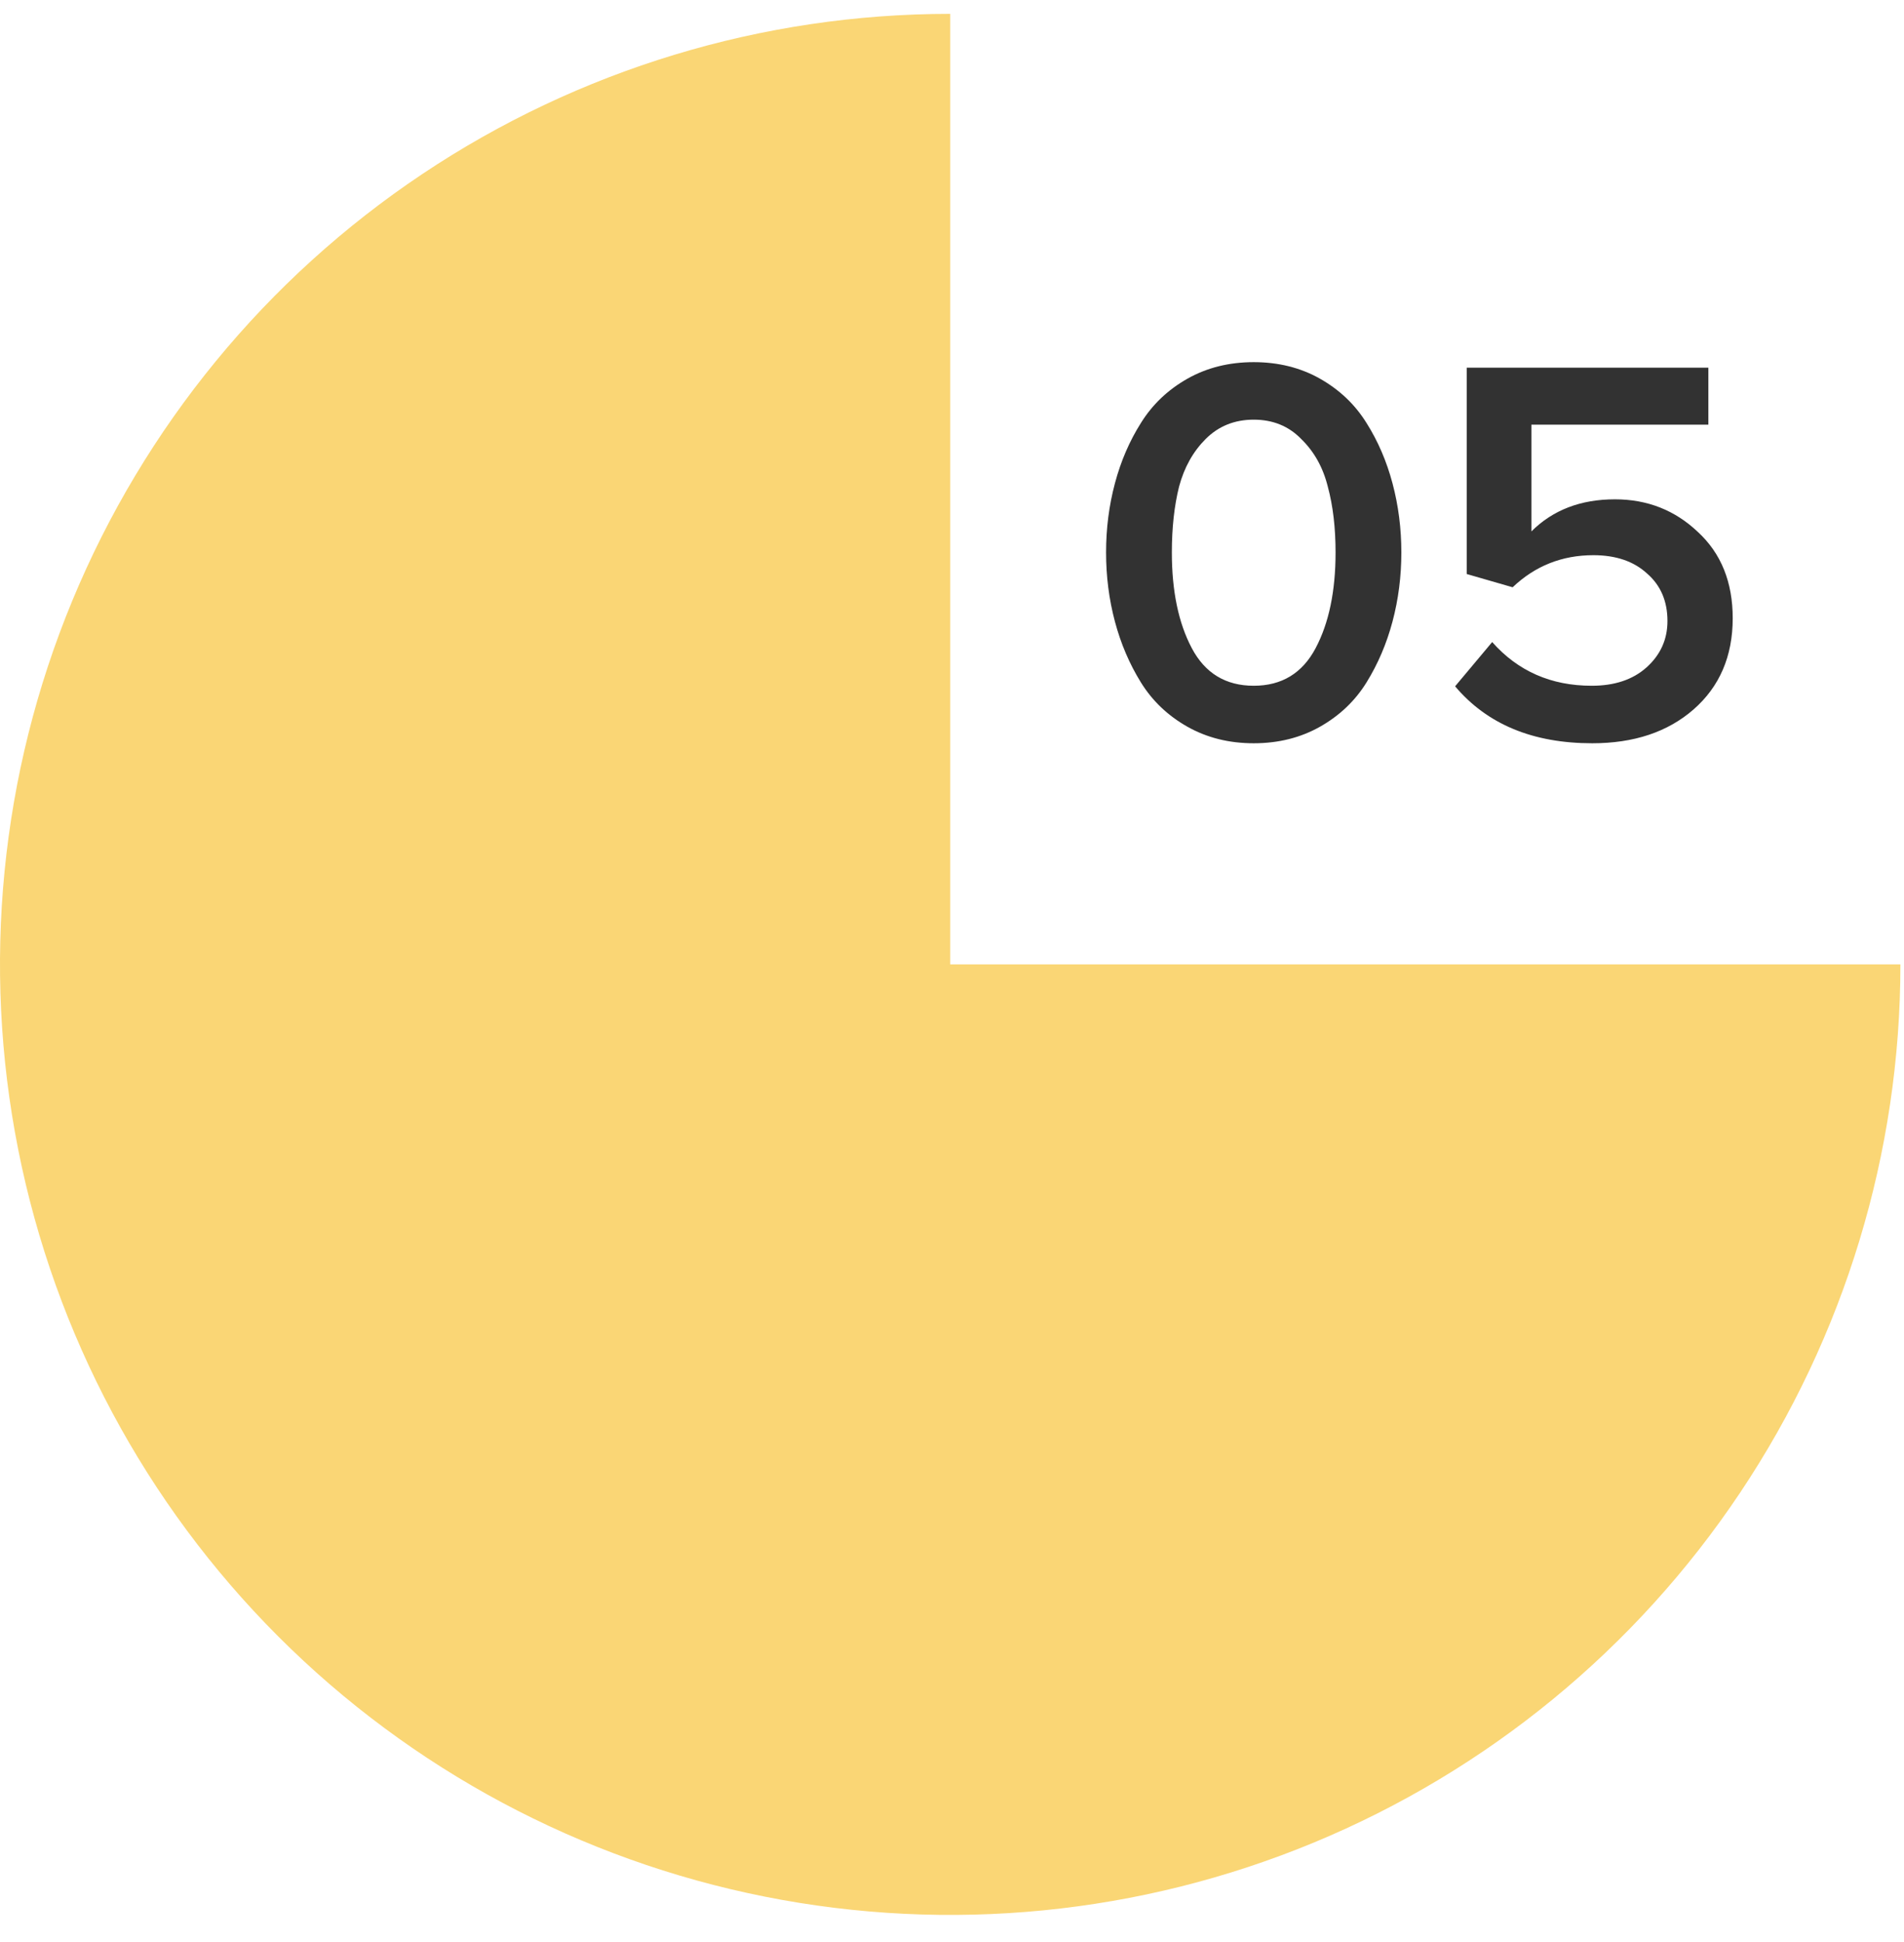 <?xml version="1.0" encoding="UTF-8"?> <svg xmlns="http://www.w3.org/2000/svg" width="51" height="52" viewBox="0 0 51 52" fill="none"><path d="M35.359 19.458C34.836 19.754 34.243 19.902 33.582 19.902C32.92 19.902 32.328 19.754 31.804 19.458C31.281 19.162 30.866 18.767 30.56 18.273C30.254 17.779 30.022 17.236 29.864 16.644C29.706 16.051 29.627 15.434 29.627 14.792C29.627 14.15 29.706 13.533 29.864 12.941C30.022 12.348 30.254 11.81 30.56 11.326C30.866 10.833 31.281 10.438 31.804 10.141C32.328 9.845 32.92 9.697 33.582 9.697C34.243 9.697 34.836 9.845 35.359 10.141C35.882 10.438 36.297 10.833 36.603 11.326C36.909 11.81 37.141 12.348 37.299 12.941C37.457 13.533 37.536 14.15 37.536 14.792C37.536 15.434 37.457 16.051 37.299 16.644C37.141 17.236 36.909 17.779 36.603 18.273C36.297 18.767 35.882 19.162 35.359 19.458ZM31.923 17.355C32.278 18.026 32.831 18.362 33.582 18.362C34.332 18.362 34.885 18.026 35.24 17.355C35.596 16.683 35.774 15.829 35.774 14.792C35.774 14.131 35.705 13.543 35.566 13.03C35.438 12.516 35.201 12.092 34.855 11.756C34.52 11.41 34.095 11.237 33.582 11.237C33.068 11.237 32.639 11.41 32.293 11.756C31.957 12.092 31.72 12.516 31.582 13.03C31.454 13.543 31.389 14.131 31.389 14.792C31.389 15.829 31.567 16.683 31.923 17.355ZM42.65 19.902C41.06 19.902 39.835 19.394 38.976 18.377L39.969 17.192C40.66 17.972 41.548 18.362 42.635 18.362C43.247 18.362 43.736 18.199 44.101 17.873C44.476 17.537 44.664 17.123 44.664 16.629C44.664 16.096 44.481 15.671 44.116 15.355C43.76 15.029 43.282 14.866 42.679 14.866C41.84 14.866 41.119 15.153 40.517 15.725L39.287 15.37V9.845H45.76V11.371H41.02V14.229C41.593 13.657 42.339 13.37 43.257 13.37C44.126 13.37 44.866 13.662 45.479 14.244C46.101 14.817 46.412 15.587 46.412 16.555C46.412 17.572 46.061 18.387 45.36 18.999C44.669 19.601 43.765 19.902 42.65 19.902Z" fill="#323232"></path><path d="M50.904 25.823C50.904 30.857 49.411 35.778 46.614 39.963C43.817 44.149 39.842 47.411 35.192 49.337C30.541 51.264 25.424 51.768 20.486 50.785C15.549 49.803 11.014 47.379 7.455 43.82C3.895 40.26 1.471 35.725 0.489 30.788C-0.493 25.851 0.011 20.734 1.937 16.083C3.864 11.432 7.126 7.457 11.312 4.66C15.497 1.864 20.418 0.371 25.452 0.371V25.823H50.904Z" fill="#FAD675"></path></svg> 